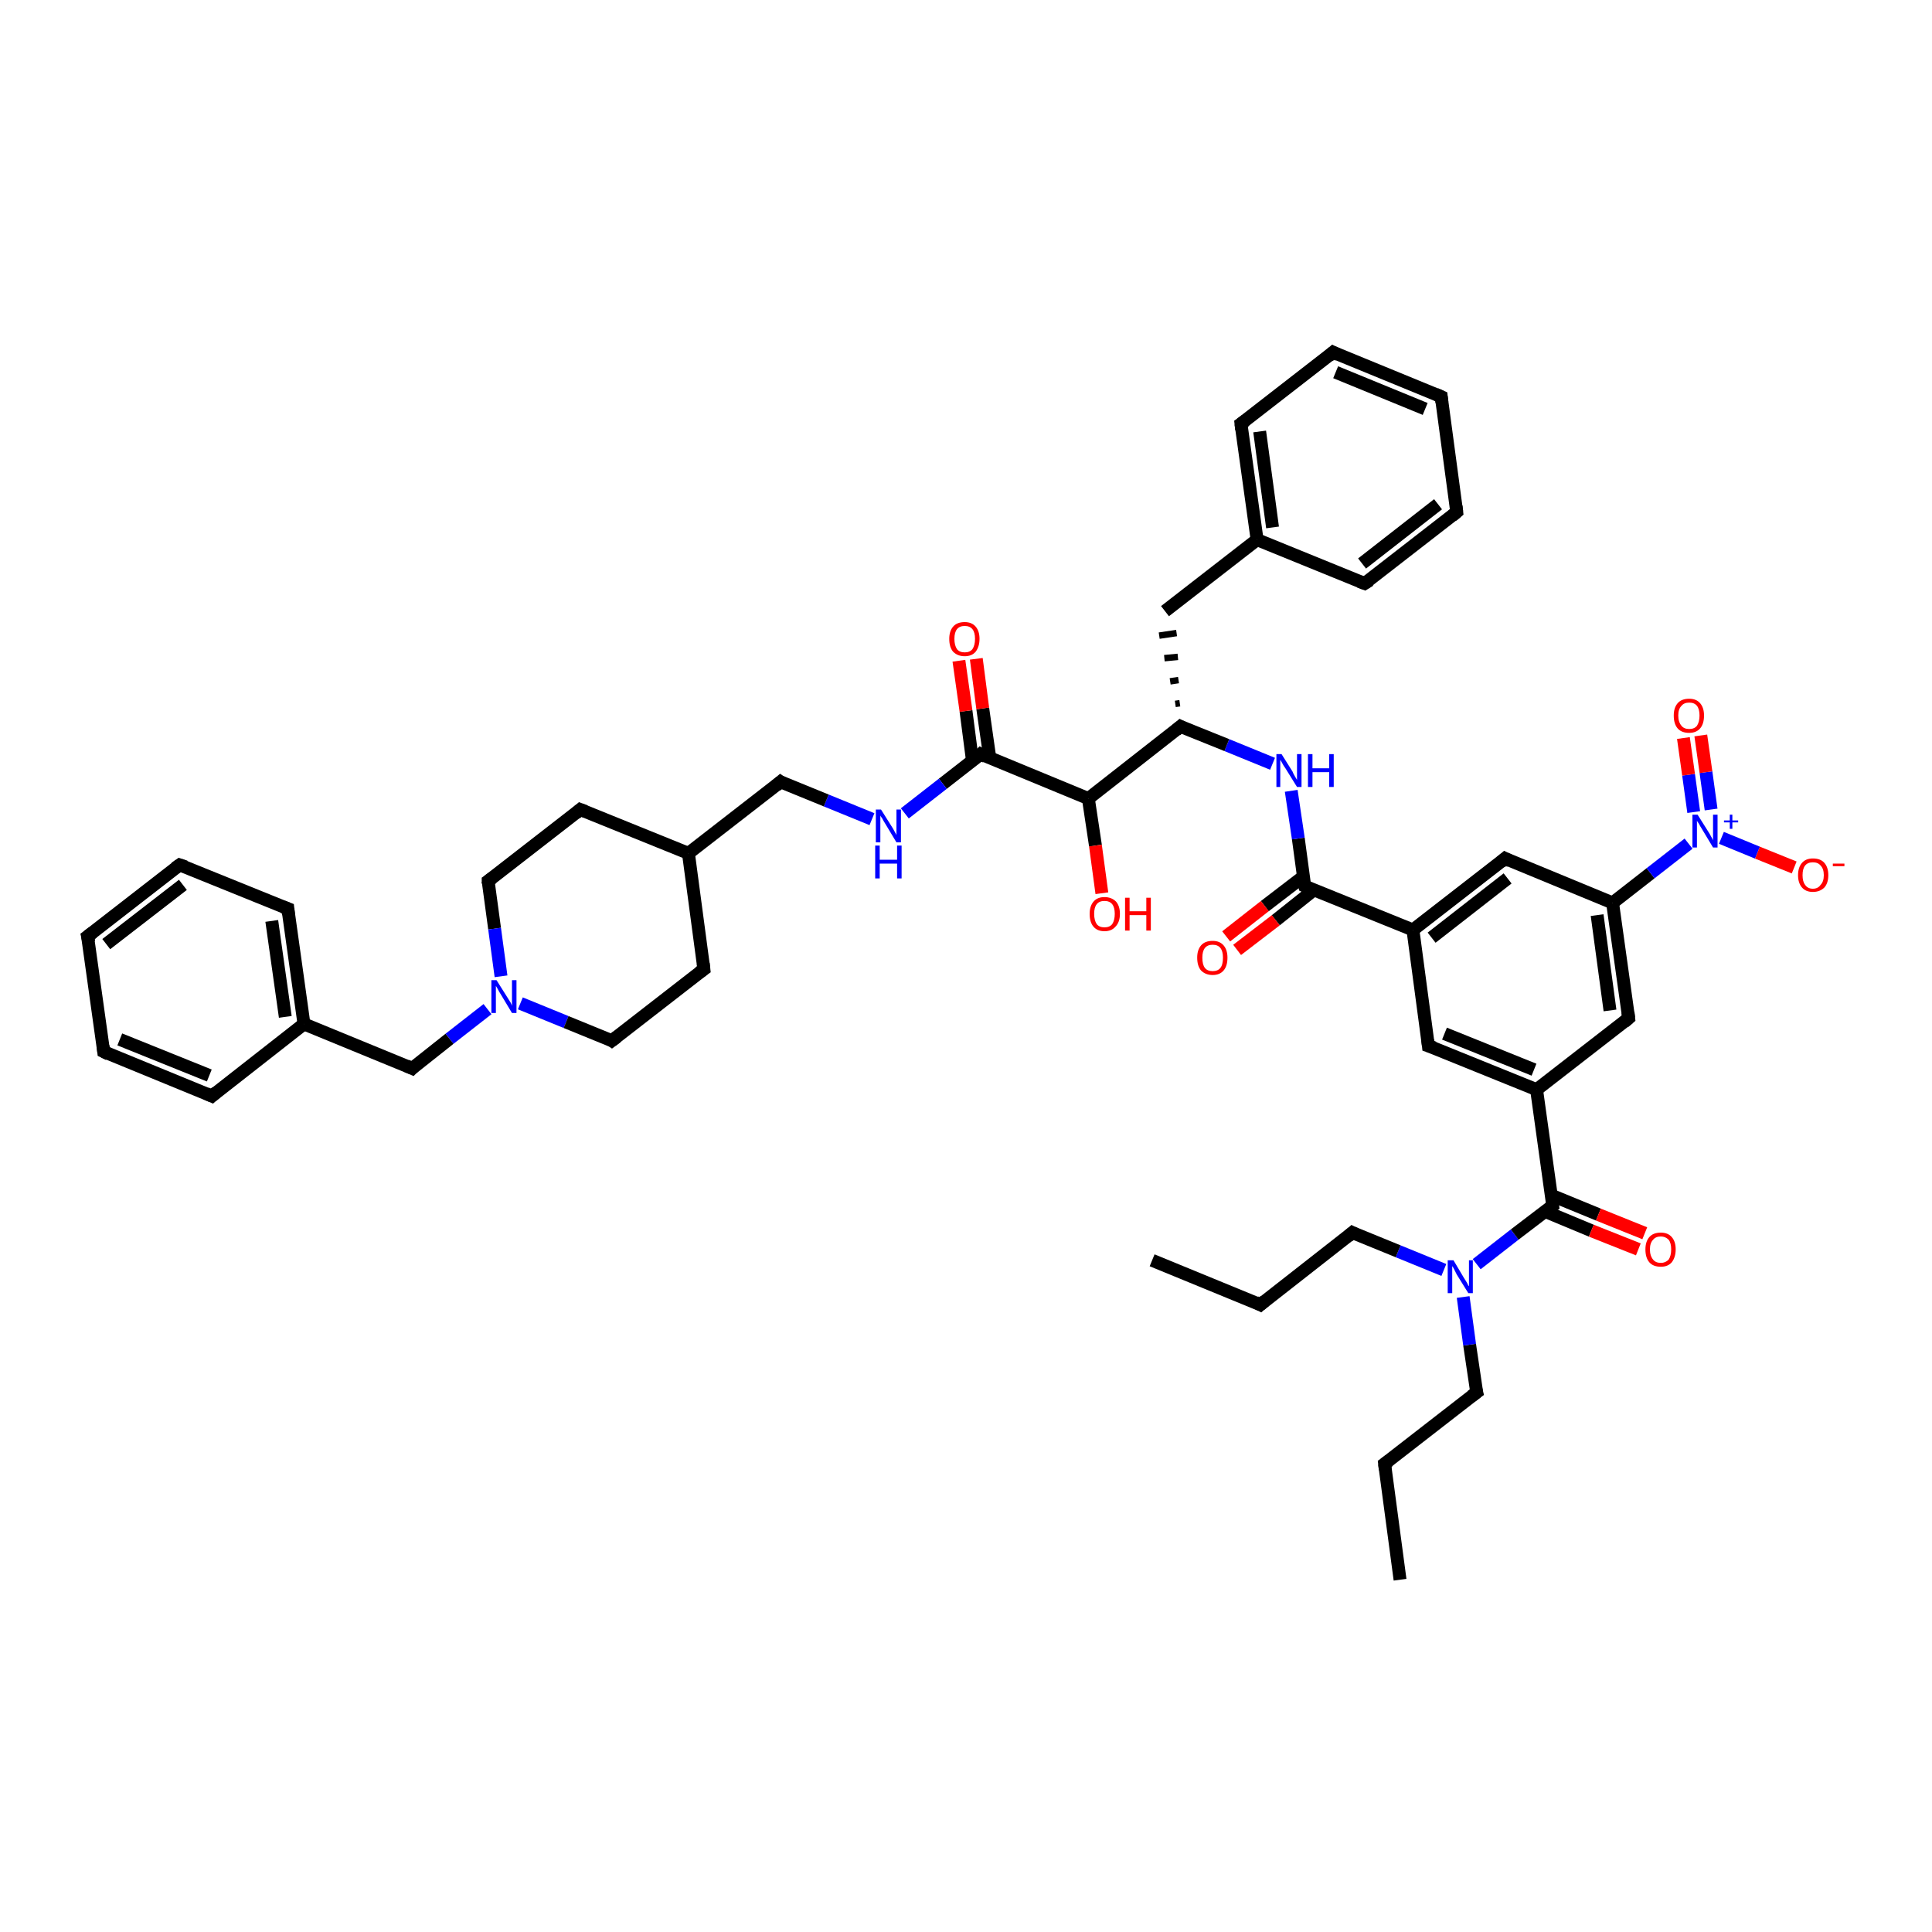 <?xml version='1.0' encoding='iso-8859-1'?>
<svg version='1.1' baseProfile='full'
              xmlns='http://www.w3.org/2000/svg'
                      xmlns:rdkit='http://www.rdkit.org/xml'
                      xmlns:xlink='http://www.w3.org/1999/xlink'
                  xml:space='preserve'
width='300px' height='300px' viewBox='0 0 300 300'>
<!-- END OF HEADER -->
<rect style='opacity:1.0;fill:#FFFFFF;stroke:none' width='300.0' height='300.0' x='0.0' y='0.0'> </rect>
<path class='bond-0 atom-0 atom-1' d='M 217.4,245.3 L 215.0,227.3' style='fill:none;fill-rule:evenodd;stroke:#000000;stroke-width:2.0px;stroke-linecap:butt;stroke-linejoin:miter;stroke-opacity:1' />
<path class='bond-1 atom-1 atom-2' d='M 215.0,227.3 L 229.3,216.2' style='fill:none;fill-rule:evenodd;stroke:#000000;stroke-width:2.0px;stroke-linecap:butt;stroke-linejoin:miter;stroke-opacity:1' />
<path class='bond-2 atom-2 atom-3' d='M 229.3,216.2 L 228.2,208.8' style='fill:none;fill-rule:evenodd;stroke:#000000;stroke-width:2.0px;stroke-linecap:butt;stroke-linejoin:miter;stroke-opacity:1' />
<path class='bond-2 atom-2 atom-3' d='M 228.2,208.8 L 227.2,201.4' style='fill:none;fill-rule:evenodd;stroke:#0000FF;stroke-width:2.0px;stroke-linecap:butt;stroke-linejoin:miter;stroke-opacity:1' />
<path class='bond-3 atom-3 atom-4' d='M 224.2,197.2 L 217.1,194.3' style='fill:none;fill-rule:evenodd;stroke:#0000FF;stroke-width:2.0px;stroke-linecap:butt;stroke-linejoin:miter;stroke-opacity:1' />
<path class='bond-3 atom-3 atom-4' d='M 217.1,194.3 L 210.0,191.4' style='fill:none;fill-rule:evenodd;stroke:#000000;stroke-width:2.0px;stroke-linecap:butt;stroke-linejoin:miter;stroke-opacity:1' />
<path class='bond-4 atom-4 atom-5' d='M 210.0,191.4 L 195.7,202.6' style='fill:none;fill-rule:evenodd;stroke:#000000;stroke-width:2.0px;stroke-linecap:butt;stroke-linejoin:miter;stroke-opacity:1' />
<path class='bond-5 atom-5 atom-6' d='M 195.7,202.6 L 178.9,195.7' style='fill:none;fill-rule:evenodd;stroke:#000000;stroke-width:2.0px;stroke-linecap:butt;stroke-linejoin:miter;stroke-opacity:1' />
<path class='bond-6 atom-3 atom-7' d='M 229.3,196.3 L 235.2,191.7' style='fill:none;fill-rule:evenodd;stroke:#0000FF;stroke-width:2.0px;stroke-linecap:butt;stroke-linejoin:miter;stroke-opacity:1' />
<path class='bond-6 atom-3 atom-7' d='M 235.2,191.7 L 241.1,187.2' style='fill:none;fill-rule:evenodd;stroke:#000000;stroke-width:2.0px;stroke-linecap:butt;stroke-linejoin:miter;stroke-opacity:1' />
<path class='bond-7 atom-7 atom-8' d='M 239.9,188.1 L 247.1,191.1' style='fill:none;fill-rule:evenodd;stroke:#000000;stroke-width:2.0px;stroke-linecap:butt;stroke-linejoin:miter;stroke-opacity:1' />
<path class='bond-7 atom-7 atom-8' d='M 247.1,191.1 L 254.4,194.0' style='fill:none;fill-rule:evenodd;stroke:#FF0000;stroke-width:2.0px;stroke-linecap:butt;stroke-linejoin:miter;stroke-opacity:1' />
<path class='bond-7 atom-7 atom-8' d='M 240.9,185.6 L 248.2,188.6' style='fill:none;fill-rule:evenodd;stroke:#000000;stroke-width:2.0px;stroke-linecap:butt;stroke-linejoin:miter;stroke-opacity:1' />
<path class='bond-7 atom-7 atom-8' d='M 248.2,188.6 L 255.4,191.5' style='fill:none;fill-rule:evenodd;stroke:#FF0000;stroke-width:2.0px;stroke-linecap:butt;stroke-linejoin:miter;stroke-opacity:1' />
<path class='bond-8 atom-7 atom-9' d='M 241.1,187.2 L 238.6,169.2' style='fill:none;fill-rule:evenodd;stroke:#000000;stroke-width:2.0px;stroke-linecap:butt;stroke-linejoin:miter;stroke-opacity:1' />
<path class='bond-9 atom-9 atom-10' d='M 238.6,169.2 L 221.8,162.4' style='fill:none;fill-rule:evenodd;stroke:#000000;stroke-width:2.0px;stroke-linecap:butt;stroke-linejoin:miter;stroke-opacity:1' />
<path class='bond-9 atom-9 atom-10' d='M 238.2,166.1 L 224.3,160.5' style='fill:none;fill-rule:evenodd;stroke:#000000;stroke-width:2.0px;stroke-linecap:butt;stroke-linejoin:miter;stroke-opacity:1' />
<path class='bond-10 atom-10 atom-11' d='M 221.8,162.4 L 219.4,144.4' style='fill:none;fill-rule:evenodd;stroke:#000000;stroke-width:2.0px;stroke-linecap:butt;stroke-linejoin:miter;stroke-opacity:1' />
<path class='bond-11 atom-11 atom-12' d='M 219.4,144.4 L 233.7,133.3' style='fill:none;fill-rule:evenodd;stroke:#000000;stroke-width:2.0px;stroke-linecap:butt;stroke-linejoin:miter;stroke-opacity:1' />
<path class='bond-11 atom-11 atom-12' d='M 222.3,145.6 L 234.1,136.4' style='fill:none;fill-rule:evenodd;stroke:#000000;stroke-width:2.0px;stroke-linecap:butt;stroke-linejoin:miter;stroke-opacity:1' />
<path class='bond-12 atom-12 atom-13' d='M 233.7,133.3 L 250.4,140.2' style='fill:none;fill-rule:evenodd;stroke:#000000;stroke-width:2.0px;stroke-linecap:butt;stroke-linejoin:miter;stroke-opacity:1' />
<path class='bond-13 atom-13 atom-14' d='M 250.4,140.2 L 252.9,158.1' style='fill:none;fill-rule:evenodd;stroke:#000000;stroke-width:2.0px;stroke-linecap:butt;stroke-linejoin:miter;stroke-opacity:1' />
<path class='bond-13 atom-13 atom-14' d='M 248.0,142.1 L 250.0,156.9' style='fill:none;fill-rule:evenodd;stroke:#000000;stroke-width:2.0px;stroke-linecap:butt;stroke-linejoin:miter;stroke-opacity:1' />
<path class='bond-14 atom-13 atom-15' d='M 250.4,140.2 L 256.3,135.6' style='fill:none;fill-rule:evenodd;stroke:#000000;stroke-width:2.0px;stroke-linecap:butt;stroke-linejoin:miter;stroke-opacity:1' />
<path class='bond-14 atom-13 atom-15' d='M 256.3,135.6 L 262.2,131.0' style='fill:none;fill-rule:evenodd;stroke:#0000FF;stroke-width:2.0px;stroke-linecap:butt;stroke-linejoin:miter;stroke-opacity:1' />
<path class='bond-15 atom-15 atom-16' d='M 267.3,130.1 L 272.9,132.4' style='fill:none;fill-rule:evenodd;stroke:#0000FF;stroke-width:2.0px;stroke-linecap:butt;stroke-linejoin:miter;stroke-opacity:1' />
<path class='bond-15 atom-15 atom-16' d='M 272.9,132.4 L 278.6,134.7' style='fill:none;fill-rule:evenodd;stroke:#FF0000;stroke-width:2.0px;stroke-linecap:butt;stroke-linejoin:miter;stroke-opacity:1' />
<path class='bond-16 atom-15 atom-17' d='M 265.7,125.7 L 264.9,119.9' style='fill:none;fill-rule:evenodd;stroke:#0000FF;stroke-width:2.0px;stroke-linecap:butt;stroke-linejoin:miter;stroke-opacity:1' />
<path class='bond-16 atom-15 atom-17' d='M 264.9,119.9 L 264.1,114.2' style='fill:none;fill-rule:evenodd;stroke:#FF0000;stroke-width:2.0px;stroke-linecap:butt;stroke-linejoin:miter;stroke-opacity:1' />
<path class='bond-16 atom-15 atom-17' d='M 263.0,126.1 L 262.2,120.3' style='fill:none;fill-rule:evenodd;stroke:#0000FF;stroke-width:2.0px;stroke-linecap:butt;stroke-linejoin:miter;stroke-opacity:1' />
<path class='bond-16 atom-15 atom-17' d='M 262.2,120.3 L 261.4,114.6' style='fill:none;fill-rule:evenodd;stroke:#FF0000;stroke-width:2.0px;stroke-linecap:butt;stroke-linejoin:miter;stroke-opacity:1' />
<path class='bond-17 atom-11 atom-18' d='M 219.4,144.4 L 202.6,137.6' style='fill:none;fill-rule:evenodd;stroke:#000000;stroke-width:2.0px;stroke-linecap:butt;stroke-linejoin:miter;stroke-opacity:1' />
<path class='bond-18 atom-18 atom-19' d='M 202.4,136.1 L 196.4,140.7' style='fill:none;fill-rule:evenodd;stroke:#000000;stroke-width:2.0px;stroke-linecap:butt;stroke-linejoin:miter;stroke-opacity:1' />
<path class='bond-18 atom-18 atom-19' d='M 196.4,140.7 L 190.4,145.4' style='fill:none;fill-rule:evenodd;stroke:#FF0000;stroke-width:2.0px;stroke-linecap:butt;stroke-linejoin:miter;stroke-opacity:1' />
<path class='bond-18 atom-18 atom-19' d='M 204.0,138.2 L 198.1,142.9' style='fill:none;fill-rule:evenodd;stroke:#000000;stroke-width:2.0px;stroke-linecap:butt;stroke-linejoin:miter;stroke-opacity:1' />
<path class='bond-18 atom-18 atom-19' d='M 198.1,142.9 L 192.1,147.5' style='fill:none;fill-rule:evenodd;stroke:#FF0000;stroke-width:2.0px;stroke-linecap:butt;stroke-linejoin:miter;stroke-opacity:1' />
<path class='bond-19 atom-18 atom-20' d='M 202.6,137.6 L 201.6,130.2' style='fill:none;fill-rule:evenodd;stroke:#000000;stroke-width:2.0px;stroke-linecap:butt;stroke-linejoin:miter;stroke-opacity:1' />
<path class='bond-19 atom-18 atom-20' d='M 201.6,130.2 L 200.5,122.8' style='fill:none;fill-rule:evenodd;stroke:#0000FF;stroke-width:2.0px;stroke-linecap:butt;stroke-linejoin:miter;stroke-opacity:1' />
<path class='bond-20 atom-20 atom-21' d='M 197.6,118.6 L 190.5,115.7' style='fill:none;fill-rule:evenodd;stroke:#0000FF;stroke-width:2.0px;stroke-linecap:butt;stroke-linejoin:miter;stroke-opacity:1' />
<path class='bond-20 atom-20 atom-21' d='M 190.5,115.7 L 183.3,112.8' style='fill:none;fill-rule:evenodd;stroke:#000000;stroke-width:2.0px;stroke-linecap:butt;stroke-linejoin:miter;stroke-opacity:1' />
<path class='bond-21 atom-21 atom-22' d='M 183.2,109.2 L 182.5,109.3' style='fill:none;fill-rule:evenodd;stroke:#000000;stroke-width:1.0px;stroke-linecap:butt;stroke-linejoin:miter;stroke-opacity:1' />
<path class='bond-21 atom-21 atom-22' d='M 183.0,105.6 L 181.7,105.8' style='fill:none;fill-rule:evenodd;stroke:#000000;stroke-width:1.0px;stroke-linecap:butt;stroke-linejoin:miter;stroke-opacity:1' />
<path class='bond-21 atom-21 atom-22' d='M 182.9,102.0 L 180.8,102.2' style='fill:none;fill-rule:evenodd;stroke:#000000;stroke-width:1.0px;stroke-linecap:butt;stroke-linejoin:miter;stroke-opacity:1' />
<path class='bond-21 atom-21 atom-22' d='M 182.7,98.3 L 180.0,98.7' style='fill:none;fill-rule:evenodd;stroke:#000000;stroke-width:1.0px;stroke-linecap:butt;stroke-linejoin:miter;stroke-opacity:1' />
<path class='bond-22 atom-22 atom-23' d='M 180.9,94.9 L 195.2,83.8' style='fill:none;fill-rule:evenodd;stroke:#000000;stroke-width:2.0px;stroke-linecap:butt;stroke-linejoin:miter;stroke-opacity:1' />
<path class='bond-23 atom-23 atom-24' d='M 195.2,83.8 L 192.7,65.8' style='fill:none;fill-rule:evenodd;stroke:#000000;stroke-width:2.0px;stroke-linecap:butt;stroke-linejoin:miter;stroke-opacity:1' />
<path class='bond-23 atom-23 atom-24' d='M 197.6,81.9 L 195.6,67.0' style='fill:none;fill-rule:evenodd;stroke:#000000;stroke-width:2.0px;stroke-linecap:butt;stroke-linejoin:miter;stroke-opacity:1' />
<path class='bond-24 atom-24 atom-25' d='M 192.7,65.8 L 207.0,54.7' style='fill:none;fill-rule:evenodd;stroke:#000000;stroke-width:2.0px;stroke-linecap:butt;stroke-linejoin:miter;stroke-opacity:1' />
<path class='bond-25 atom-25 atom-26' d='M 207.0,54.7 L 223.8,61.6' style='fill:none;fill-rule:evenodd;stroke:#000000;stroke-width:2.0px;stroke-linecap:butt;stroke-linejoin:miter;stroke-opacity:1' />
<path class='bond-25 atom-25 atom-26' d='M 207.4,57.8 L 221.3,63.5' style='fill:none;fill-rule:evenodd;stroke:#000000;stroke-width:2.0px;stroke-linecap:butt;stroke-linejoin:miter;stroke-opacity:1' />
<path class='bond-26 atom-26 atom-27' d='M 223.8,61.6 L 226.2,79.5' style='fill:none;fill-rule:evenodd;stroke:#000000;stroke-width:2.0px;stroke-linecap:butt;stroke-linejoin:miter;stroke-opacity:1' />
<path class='bond-27 atom-27 atom-28' d='M 226.2,79.5 L 211.9,90.6' style='fill:none;fill-rule:evenodd;stroke:#000000;stroke-width:2.0px;stroke-linecap:butt;stroke-linejoin:miter;stroke-opacity:1' />
<path class='bond-27 atom-27 atom-28' d='M 223.3,78.3 L 211.5,87.5' style='fill:none;fill-rule:evenodd;stroke:#000000;stroke-width:2.0px;stroke-linecap:butt;stroke-linejoin:miter;stroke-opacity:1' />
<path class='bond-28 atom-21 atom-29' d='M 183.3,112.8 L 169.0,124.0' style='fill:none;fill-rule:evenodd;stroke:#000000;stroke-width:2.0px;stroke-linecap:butt;stroke-linejoin:miter;stroke-opacity:1' />
<path class='bond-29 atom-29 atom-30' d='M 169.0,124.0 L 170.1,131.3' style='fill:none;fill-rule:evenodd;stroke:#000000;stroke-width:2.0px;stroke-linecap:butt;stroke-linejoin:miter;stroke-opacity:1' />
<path class='bond-29 atom-29 atom-30' d='M 170.1,131.3 L 171.1,138.7' style='fill:none;fill-rule:evenodd;stroke:#FF0000;stroke-width:2.0px;stroke-linecap:butt;stroke-linejoin:miter;stroke-opacity:1' />
<path class='bond-30 atom-29 atom-31' d='M 169.0,124.0 L 152.3,117.1' style='fill:none;fill-rule:evenodd;stroke:#000000;stroke-width:2.0px;stroke-linecap:butt;stroke-linejoin:miter;stroke-opacity:1' />
<path class='bond-31 atom-31 atom-32' d='M 153.7,117.7 L 152.6,110.0' style='fill:none;fill-rule:evenodd;stroke:#000000;stroke-width:2.0px;stroke-linecap:butt;stroke-linejoin:miter;stroke-opacity:1' />
<path class='bond-31 atom-31 atom-32' d='M 152.6,110.0 L 151.6,102.3' style='fill:none;fill-rule:evenodd;stroke:#FF0000;stroke-width:2.0px;stroke-linecap:butt;stroke-linejoin:miter;stroke-opacity:1' />
<path class='bond-31 atom-31 atom-32' d='M 151.0,118.1 L 150.0,110.4' style='fill:none;fill-rule:evenodd;stroke:#000000;stroke-width:2.0px;stroke-linecap:butt;stroke-linejoin:miter;stroke-opacity:1' />
<path class='bond-31 atom-31 atom-32' d='M 150.0,110.4 L 148.9,102.6' style='fill:none;fill-rule:evenodd;stroke:#FF0000;stroke-width:2.0px;stroke-linecap:butt;stroke-linejoin:miter;stroke-opacity:1' />
<path class='bond-32 atom-31 atom-33' d='M 152.3,117.1 L 146.4,121.7' style='fill:none;fill-rule:evenodd;stroke:#000000;stroke-width:2.0px;stroke-linecap:butt;stroke-linejoin:miter;stroke-opacity:1' />
<path class='bond-32 atom-31 atom-33' d='M 146.4,121.7 L 140.5,126.3' style='fill:none;fill-rule:evenodd;stroke:#0000FF;stroke-width:2.0px;stroke-linecap:butt;stroke-linejoin:miter;stroke-opacity:1' />
<path class='bond-33 atom-33 atom-34' d='M 135.4,127.2 L 128.3,124.3' style='fill:none;fill-rule:evenodd;stroke:#0000FF;stroke-width:2.0px;stroke-linecap:butt;stroke-linejoin:miter;stroke-opacity:1' />
<path class='bond-33 atom-33 atom-34' d='M 128.3,124.3 L 121.2,121.4' style='fill:none;fill-rule:evenodd;stroke:#000000;stroke-width:2.0px;stroke-linecap:butt;stroke-linejoin:miter;stroke-opacity:1' />
<path class='bond-34 atom-34 atom-35' d='M 121.2,121.4 L 106.9,132.5' style='fill:none;fill-rule:evenodd;stroke:#000000;stroke-width:2.0px;stroke-linecap:butt;stroke-linejoin:miter;stroke-opacity:1' />
<path class='bond-35 atom-35 atom-36' d='M 106.9,132.5 L 90.1,125.7' style='fill:none;fill-rule:evenodd;stroke:#000000;stroke-width:2.0px;stroke-linecap:butt;stroke-linejoin:miter;stroke-opacity:1' />
<path class='bond-36 atom-36 atom-37' d='M 90.1,125.7 L 75.8,136.8' style='fill:none;fill-rule:evenodd;stroke:#000000;stroke-width:2.0px;stroke-linecap:butt;stroke-linejoin:miter;stroke-opacity:1' />
<path class='bond-37 atom-37 atom-38' d='M 75.8,136.8 L 76.8,144.2' style='fill:none;fill-rule:evenodd;stroke:#000000;stroke-width:2.0px;stroke-linecap:butt;stroke-linejoin:miter;stroke-opacity:1' />
<path class='bond-37 atom-37 atom-38' d='M 76.8,144.2 L 77.8,151.6' style='fill:none;fill-rule:evenodd;stroke:#0000FF;stroke-width:2.0px;stroke-linecap:butt;stroke-linejoin:miter;stroke-opacity:1' />
<path class='bond-38 atom-38 atom-39' d='M 75.7,156.7 L 69.8,161.3' style='fill:none;fill-rule:evenodd;stroke:#0000FF;stroke-width:2.0px;stroke-linecap:butt;stroke-linejoin:miter;stroke-opacity:1' />
<path class='bond-38 atom-38 atom-39' d='M 69.8,161.3 L 64.0,165.9' style='fill:none;fill-rule:evenodd;stroke:#000000;stroke-width:2.0px;stroke-linecap:butt;stroke-linejoin:miter;stroke-opacity:1' />
<path class='bond-39 atom-39 atom-40' d='M 64.0,165.9 L 47.2,159.0' style='fill:none;fill-rule:evenodd;stroke:#000000;stroke-width:2.0px;stroke-linecap:butt;stroke-linejoin:miter;stroke-opacity:1' />
<path class='bond-40 atom-40 atom-41' d='M 47.2,159.0 L 44.7,141.1' style='fill:none;fill-rule:evenodd;stroke:#000000;stroke-width:2.0px;stroke-linecap:butt;stroke-linejoin:miter;stroke-opacity:1' />
<path class='bond-40 atom-40 atom-41' d='M 44.3,157.9 L 42.2,143.0' style='fill:none;fill-rule:evenodd;stroke:#000000;stroke-width:2.0px;stroke-linecap:butt;stroke-linejoin:miter;stroke-opacity:1' />
<path class='bond-41 atom-41 atom-42' d='M 44.7,141.1 L 27.9,134.3' style='fill:none;fill-rule:evenodd;stroke:#000000;stroke-width:2.0px;stroke-linecap:butt;stroke-linejoin:miter;stroke-opacity:1' />
<path class='bond-42 atom-42 atom-43' d='M 27.9,134.3 L 13.6,145.4' style='fill:none;fill-rule:evenodd;stroke:#000000;stroke-width:2.0px;stroke-linecap:butt;stroke-linejoin:miter;stroke-opacity:1' />
<path class='bond-42 atom-42 atom-43' d='M 28.4,137.4 L 16.5,146.6' style='fill:none;fill-rule:evenodd;stroke:#000000;stroke-width:2.0px;stroke-linecap:butt;stroke-linejoin:miter;stroke-opacity:1' />
<path class='bond-43 atom-43 atom-44' d='M 13.6,145.4 L 16.1,163.3' style='fill:none;fill-rule:evenodd;stroke:#000000;stroke-width:2.0px;stroke-linecap:butt;stroke-linejoin:miter;stroke-opacity:1' />
<path class='bond-44 atom-44 atom-45' d='M 16.1,163.3 L 32.9,170.2' style='fill:none;fill-rule:evenodd;stroke:#000000;stroke-width:2.0px;stroke-linecap:butt;stroke-linejoin:miter;stroke-opacity:1' />
<path class='bond-44 atom-44 atom-45' d='M 18.6,161.4 L 32.5,167.0' style='fill:none;fill-rule:evenodd;stroke:#000000;stroke-width:2.0px;stroke-linecap:butt;stroke-linejoin:miter;stroke-opacity:1' />
<path class='bond-45 atom-38 atom-46' d='M 80.8,155.8 L 87.9,158.7' style='fill:none;fill-rule:evenodd;stroke:#0000FF;stroke-width:2.0px;stroke-linecap:butt;stroke-linejoin:miter;stroke-opacity:1' />
<path class='bond-45 atom-38 atom-46' d='M 87.9,158.7 L 95.0,161.6' style='fill:none;fill-rule:evenodd;stroke:#000000;stroke-width:2.0px;stroke-linecap:butt;stroke-linejoin:miter;stroke-opacity:1' />
<path class='bond-46 atom-46 atom-47' d='M 95.0,161.6 L 109.3,150.5' style='fill:none;fill-rule:evenodd;stroke:#000000;stroke-width:2.0px;stroke-linecap:butt;stroke-linejoin:miter;stroke-opacity:1' />
<path class='bond-47 atom-14 atom-9' d='M 252.9,158.1 L 238.6,169.2' style='fill:none;fill-rule:evenodd;stroke:#000000;stroke-width:2.0px;stroke-linecap:butt;stroke-linejoin:miter;stroke-opacity:1' />
<path class='bond-48 atom-28 atom-23' d='M 211.9,90.6 L 195.2,83.8' style='fill:none;fill-rule:evenodd;stroke:#000000;stroke-width:2.0px;stroke-linecap:butt;stroke-linejoin:miter;stroke-opacity:1' />
<path class='bond-49 atom-47 atom-35' d='M 109.3,150.5 L 106.9,132.5' style='fill:none;fill-rule:evenodd;stroke:#000000;stroke-width:2.0px;stroke-linecap:butt;stroke-linejoin:miter;stroke-opacity:1' />
<path class='bond-50 atom-45 atom-40' d='M 32.9,170.2 L 47.2,159.0' style='fill:none;fill-rule:evenodd;stroke:#000000;stroke-width:2.0px;stroke-linecap:butt;stroke-linejoin:miter;stroke-opacity:1' />
<path d='M 215.1,228.2 L 215.0,227.3 L 215.7,226.8' style='fill:none;stroke:#000000;stroke-width:2.0px;stroke-linecap:butt;stroke-linejoin:miter;stroke-opacity:1;' />
<path d='M 228.5,216.8 L 229.3,216.2 L 229.2,215.8' style='fill:none;stroke:#000000;stroke-width:2.0px;stroke-linecap:butt;stroke-linejoin:miter;stroke-opacity:1;' />
<path d='M 210.4,191.6 L 210.0,191.4 L 209.3,192.0' style='fill:none;stroke:#000000;stroke-width:2.0px;stroke-linecap:butt;stroke-linejoin:miter;stroke-opacity:1;' />
<path d='M 196.4,202.0 L 195.7,202.6 L 194.9,202.2' style='fill:none;stroke:#000000;stroke-width:2.0px;stroke-linecap:butt;stroke-linejoin:miter;stroke-opacity:1;' />
<path d='M 240.8,187.4 L 241.1,187.2 L 241.0,186.3' style='fill:none;stroke:#000000;stroke-width:2.0px;stroke-linecap:butt;stroke-linejoin:miter;stroke-opacity:1;' />
<path d='M 222.7,162.7 L 221.8,162.4 L 221.7,161.5' style='fill:none;stroke:#000000;stroke-width:2.0px;stroke-linecap:butt;stroke-linejoin:miter;stroke-opacity:1;' />
<path d='M 233.0,133.9 L 233.7,133.3 L 234.5,133.7' style='fill:none;stroke:#000000;stroke-width:2.0px;stroke-linecap:butt;stroke-linejoin:miter;stroke-opacity:1;' />
<path d='M 252.8,157.2 L 252.9,158.1 L 252.2,158.7' style='fill:none;stroke:#000000;stroke-width:2.0px;stroke-linecap:butt;stroke-linejoin:miter;stroke-opacity:1;' />
<path d='M 203.4,138.0 L 202.6,137.6 L 202.5,137.2' style='fill:none;stroke:#000000;stroke-width:2.0px;stroke-linecap:butt;stroke-linejoin:miter;stroke-opacity:1;' />
<path d='M 183.7,113.0 L 183.3,112.8 L 182.6,113.4' style='fill:none;stroke:#000000;stroke-width:2.0px;stroke-linecap:butt;stroke-linejoin:miter;stroke-opacity:1;' />
<path d='M 192.8,66.7 L 192.7,65.8 L 193.4,65.3' style='fill:none;stroke:#000000;stroke-width:2.0px;stroke-linecap:butt;stroke-linejoin:miter;stroke-opacity:1;' />
<path d='M 206.3,55.3 L 207.0,54.7 L 207.8,55.1' style='fill:none;stroke:#000000;stroke-width:2.0px;stroke-linecap:butt;stroke-linejoin:miter;stroke-opacity:1;' />
<path d='M 222.9,61.2 L 223.8,61.6 L 223.9,62.5' style='fill:none;stroke:#000000;stroke-width:2.0px;stroke-linecap:butt;stroke-linejoin:miter;stroke-opacity:1;' />
<path d='M 226.1,78.6 L 226.2,79.5 L 225.5,80.1' style='fill:none;stroke:#000000;stroke-width:2.0px;stroke-linecap:butt;stroke-linejoin:miter;stroke-opacity:1;' />
<path d='M 212.7,90.1 L 211.9,90.6 L 211.1,90.3' style='fill:none;stroke:#000000;stroke-width:2.0px;stroke-linecap:butt;stroke-linejoin:miter;stroke-opacity:1;' />
<path d='M 153.1,117.5 L 152.3,117.1 L 152.0,117.4' style='fill:none;stroke:#000000;stroke-width:2.0px;stroke-linecap:butt;stroke-linejoin:miter;stroke-opacity:1;' />
<path d='M 121.5,121.6 L 121.2,121.4 L 120.5,122.0' style='fill:none;stroke:#000000;stroke-width:2.0px;stroke-linecap:butt;stroke-linejoin:miter;stroke-opacity:1;' />
<path d='M 90.9,126.0 L 90.1,125.7 L 89.4,126.3' style='fill:none;stroke:#000000;stroke-width:2.0px;stroke-linecap:butt;stroke-linejoin:miter;stroke-opacity:1;' />
<path d='M 76.5,136.3 L 75.8,136.8 L 75.8,137.2' style='fill:none;stroke:#000000;stroke-width:2.0px;stroke-linecap:butt;stroke-linejoin:miter;stroke-opacity:1;' />
<path d='M 64.3,165.6 L 64.0,165.9 L 63.1,165.5' style='fill:none;stroke:#000000;stroke-width:2.0px;stroke-linecap:butt;stroke-linejoin:miter;stroke-opacity:1;' />
<path d='M 44.8,142.0 L 44.7,141.1 L 43.9,140.8' style='fill:none;stroke:#000000;stroke-width:2.0px;stroke-linecap:butt;stroke-linejoin:miter;stroke-opacity:1;' />
<path d='M 28.8,134.6 L 27.9,134.3 L 27.2,134.8' style='fill:none;stroke:#000000;stroke-width:2.0px;stroke-linecap:butt;stroke-linejoin:miter;stroke-opacity:1;' />
<path d='M 14.4,144.8 L 13.6,145.4 L 13.8,146.3' style='fill:none;stroke:#000000;stroke-width:2.0px;stroke-linecap:butt;stroke-linejoin:miter;stroke-opacity:1;' />
<path d='M 16.0,162.4 L 16.1,163.3 L 16.9,163.7' style='fill:none;stroke:#000000;stroke-width:2.0px;stroke-linecap:butt;stroke-linejoin:miter;stroke-opacity:1;' />
<path d='M 32.0,169.8 L 32.9,170.2 L 33.6,169.6' style='fill:none;stroke:#000000;stroke-width:2.0px;stroke-linecap:butt;stroke-linejoin:miter;stroke-opacity:1;' />
<path d='M 94.7,161.4 L 95.0,161.6 L 95.8,161.0' style='fill:none;stroke:#000000;stroke-width:2.0px;stroke-linecap:butt;stroke-linejoin:miter;stroke-opacity:1;' />
<path d='M 108.6,151.0 L 109.3,150.5 L 109.2,149.6' style='fill:none;stroke:#000000;stroke-width:2.0px;stroke-linecap:butt;stroke-linejoin:miter;stroke-opacity:1;' />
<path class='atom-3' d='M 225.7 195.7
L 227.3 198.4
Q 227.5 198.7, 227.8 199.2
Q 228.0 199.7, 228.1 199.7
L 228.1 195.7
L 228.7 195.7
L 228.7 200.8
L 228.0 200.8
L 226.2 197.9
Q 226.0 197.5, 225.8 197.1
Q 225.6 196.7, 225.5 196.6
L 225.5 200.8
L 224.8 200.8
L 224.8 195.7
L 225.7 195.7
' fill='#0000FF'/>
<path class='atom-8' d='M 255.5 194.0
Q 255.5 192.8, 256.1 192.1
Q 256.7 191.4, 257.9 191.4
Q 259.0 191.4, 259.6 192.1
Q 260.2 192.8, 260.2 194.0
Q 260.2 195.2, 259.6 196.0
Q 259.0 196.7, 257.9 196.7
Q 256.7 196.7, 256.1 196.0
Q 255.5 195.3, 255.5 194.0
M 257.9 196.1
Q 258.6 196.1, 259.1 195.6
Q 259.5 195.0, 259.5 194.0
Q 259.5 193.0, 259.1 192.5
Q 258.6 192.0, 257.9 192.0
Q 257.1 192.0, 256.7 192.5
Q 256.2 193.0, 256.2 194.0
Q 256.2 195.0, 256.7 195.6
Q 257.1 196.1, 257.9 196.1
' fill='#FF0000'/>
<path class='atom-15' d='M 263.6 126.5
L 265.3 129.2
Q 265.5 129.5, 265.7 129.9
Q 266.0 130.4, 266.0 130.5
L 266.0 126.5
L 266.7 126.5
L 266.7 131.6
L 266.0 131.6
L 264.2 128.6
Q 264.0 128.3, 263.8 127.9
Q 263.5 127.5, 263.5 127.4
L 263.5 131.6
L 262.8 131.6
L 262.8 126.5
L 263.6 126.5
' fill='#0000FF'/>
<path class='atom-15' d='M 267.7 127.4
L 268.6 127.4
L 268.6 126.5
L 269.0 126.5
L 269.0 127.4
L 269.9 127.4
L 269.9 127.7
L 269.0 127.7
L 269.0 128.7
L 268.6 128.7
L 268.6 127.7
L 267.7 127.7
L 267.7 127.4
' fill='#0000FF'/>
<path class='atom-16' d='M 279.2 135.9
Q 279.2 134.7, 279.8 134.0
Q 280.4 133.3, 281.5 133.3
Q 282.7 133.3, 283.3 134.0
Q 283.9 134.7, 283.9 135.9
Q 283.9 137.1, 283.3 137.8
Q 282.6 138.5, 281.5 138.5
Q 280.4 138.5, 279.8 137.8
Q 279.2 137.1, 279.2 135.9
M 281.5 138.0
Q 282.3 138.0, 282.7 137.4
Q 283.2 136.9, 283.2 135.9
Q 283.2 134.9, 282.7 134.4
Q 282.3 133.9, 281.5 133.9
Q 280.7 133.9, 280.3 134.4
Q 279.9 134.9, 279.9 135.9
Q 279.9 136.9, 280.3 137.4
Q 280.7 138.0, 281.5 138.0
' fill='#FF0000'/>
<path class='atom-16' d='M 284.6 134.1
L 286.4 134.1
L 286.4 134.5
L 284.6 134.5
L 284.6 134.1
' fill='#FF0000'/>
<path class='atom-17' d='M 259.9 111.1
Q 259.9 109.9, 260.5 109.2
Q 261.1 108.5, 262.3 108.5
Q 263.4 108.5, 264.0 109.2
Q 264.6 109.9, 264.6 111.1
Q 264.6 112.4, 264.0 113.1
Q 263.4 113.8, 262.3 113.8
Q 261.1 113.8, 260.5 113.1
Q 259.9 112.4, 259.9 111.1
M 262.3 113.2
Q 263.1 113.2, 263.5 112.7
Q 263.9 112.1, 263.9 111.1
Q 263.9 110.1, 263.5 109.6
Q 263.1 109.1, 262.3 109.1
Q 261.5 109.1, 261.1 109.6
Q 260.6 110.1, 260.6 111.1
Q 260.6 112.1, 261.1 112.7
Q 261.5 113.2, 262.3 113.2
' fill='#FF0000'/>
<path class='atom-19' d='M 185.9 148.7
Q 185.9 147.5, 186.5 146.8
Q 187.1 146.1, 188.3 146.1
Q 189.4 146.1, 190.0 146.8
Q 190.6 147.5, 190.6 148.7
Q 190.6 150.0, 190.0 150.7
Q 189.4 151.4, 188.3 151.4
Q 187.2 151.4, 186.5 150.7
Q 185.9 150.0, 185.9 148.7
M 188.3 150.8
Q 189.1 150.8, 189.5 150.3
Q 189.9 149.8, 189.9 148.7
Q 189.9 147.7, 189.5 147.2
Q 189.1 146.7, 188.3 146.7
Q 187.5 146.7, 187.1 147.2
Q 186.7 147.7, 186.7 148.7
Q 186.7 149.8, 187.1 150.3
Q 187.5 150.8, 188.3 150.8
' fill='#FF0000'/>
<path class='atom-20' d='M 199.0 117.1
L 200.7 119.8
Q 200.8 120.1, 201.1 120.6
Q 201.4 121.1, 201.4 121.1
L 201.4 117.1
L 202.1 117.1
L 202.1 122.2
L 201.4 122.2
L 199.6 119.3
Q 199.3 118.9, 199.1 118.5
Q 198.9 118.1, 198.8 118.0
L 198.8 122.2
L 198.2 122.2
L 198.2 117.1
L 199.0 117.1
' fill='#0000FF'/>
<path class='atom-20' d='M 203.1 117.1
L 203.8 117.1
L 203.8 119.3
L 206.4 119.3
L 206.4 117.1
L 207.1 117.1
L 207.1 122.2
L 206.4 122.2
L 206.4 119.9
L 203.8 119.9
L 203.8 122.2
L 203.1 122.2
L 203.1 117.1
' fill='#0000FF'/>
<path class='atom-30' d='M 169.2 141.9
Q 169.2 140.7, 169.8 140.0
Q 170.4 139.3, 171.5 139.3
Q 172.6 139.3, 173.3 140.0
Q 173.9 140.7, 173.9 141.9
Q 173.9 143.2, 173.2 143.9
Q 172.6 144.6, 171.5 144.6
Q 170.4 144.6, 169.8 143.9
Q 169.2 143.2, 169.2 141.9
M 171.5 144.0
Q 172.3 144.0, 172.7 143.5
Q 173.1 142.9, 173.1 141.9
Q 173.1 140.9, 172.7 140.4
Q 172.3 139.9, 171.5 139.9
Q 170.7 139.9, 170.3 140.4
Q 169.9 140.9, 169.9 141.9
Q 169.9 142.9, 170.3 143.5
Q 170.7 144.0, 171.5 144.0
' fill='#FF0000'/>
<path class='atom-30' d='M 174.7 139.4
L 175.4 139.4
L 175.4 141.5
L 178.0 141.5
L 178.0 139.4
L 178.7 139.4
L 178.7 144.5
L 178.0 144.5
L 178.0 142.1
L 175.4 142.1
L 175.4 144.5
L 174.7 144.5
L 174.7 139.4
' fill='#FF0000'/>
<path class='atom-32' d='M 147.4 99.2
Q 147.4 98.0, 148.0 97.3
Q 148.6 96.6, 149.8 96.6
Q 150.9 96.6, 151.5 97.3
Q 152.1 98.0, 152.1 99.2
Q 152.1 100.4, 151.5 101.2
Q 150.9 101.9, 149.8 101.9
Q 148.7 101.9, 148.0 101.2
Q 147.4 100.5, 147.4 99.2
M 149.8 101.3
Q 150.6 101.3, 151.0 100.8
Q 151.4 100.2, 151.4 99.2
Q 151.4 98.2, 151.0 97.7
Q 150.6 97.2, 149.8 97.2
Q 149.0 97.2, 148.6 97.7
Q 148.2 98.2, 148.2 99.2
Q 148.2 100.2, 148.6 100.8
Q 149.0 101.3, 149.8 101.3
' fill='#FF0000'/>
<path class='atom-33' d='M 136.8 125.7
L 138.5 128.4
Q 138.7 128.7, 138.9 129.1
Q 139.2 129.6, 139.2 129.7
L 139.2 125.7
L 139.9 125.7
L 139.9 130.8
L 139.2 130.8
L 137.4 127.8
Q 137.2 127.5, 137.0 127.1
Q 136.7 126.7, 136.7 126.6
L 136.7 130.8
L 136.0 130.8
L 136.0 125.7
L 136.8 125.7
' fill='#0000FF'/>
<path class='atom-33' d='M 135.9 131.3
L 136.6 131.3
L 136.6 133.5
L 139.3 133.5
L 139.3 131.3
L 140.0 131.3
L 140.0 136.4
L 139.3 136.4
L 139.3 134.1
L 136.6 134.1
L 136.6 136.4
L 135.9 136.4
L 135.9 131.3
' fill='#0000FF'/>
<path class='atom-38' d='M 77.1 152.2
L 78.8 154.9
Q 79.0 155.2, 79.3 155.7
Q 79.5 156.1, 79.5 156.2
L 79.5 152.2
L 80.2 152.2
L 80.2 157.3
L 79.5 157.3
L 77.7 154.3
Q 77.5 154.0, 77.3 153.6
Q 77.1 153.2, 77.0 153.1
L 77.0 157.3
L 76.3 157.3
L 76.3 152.2
L 77.1 152.2
' fill='#0000FF'/>
</svg>
